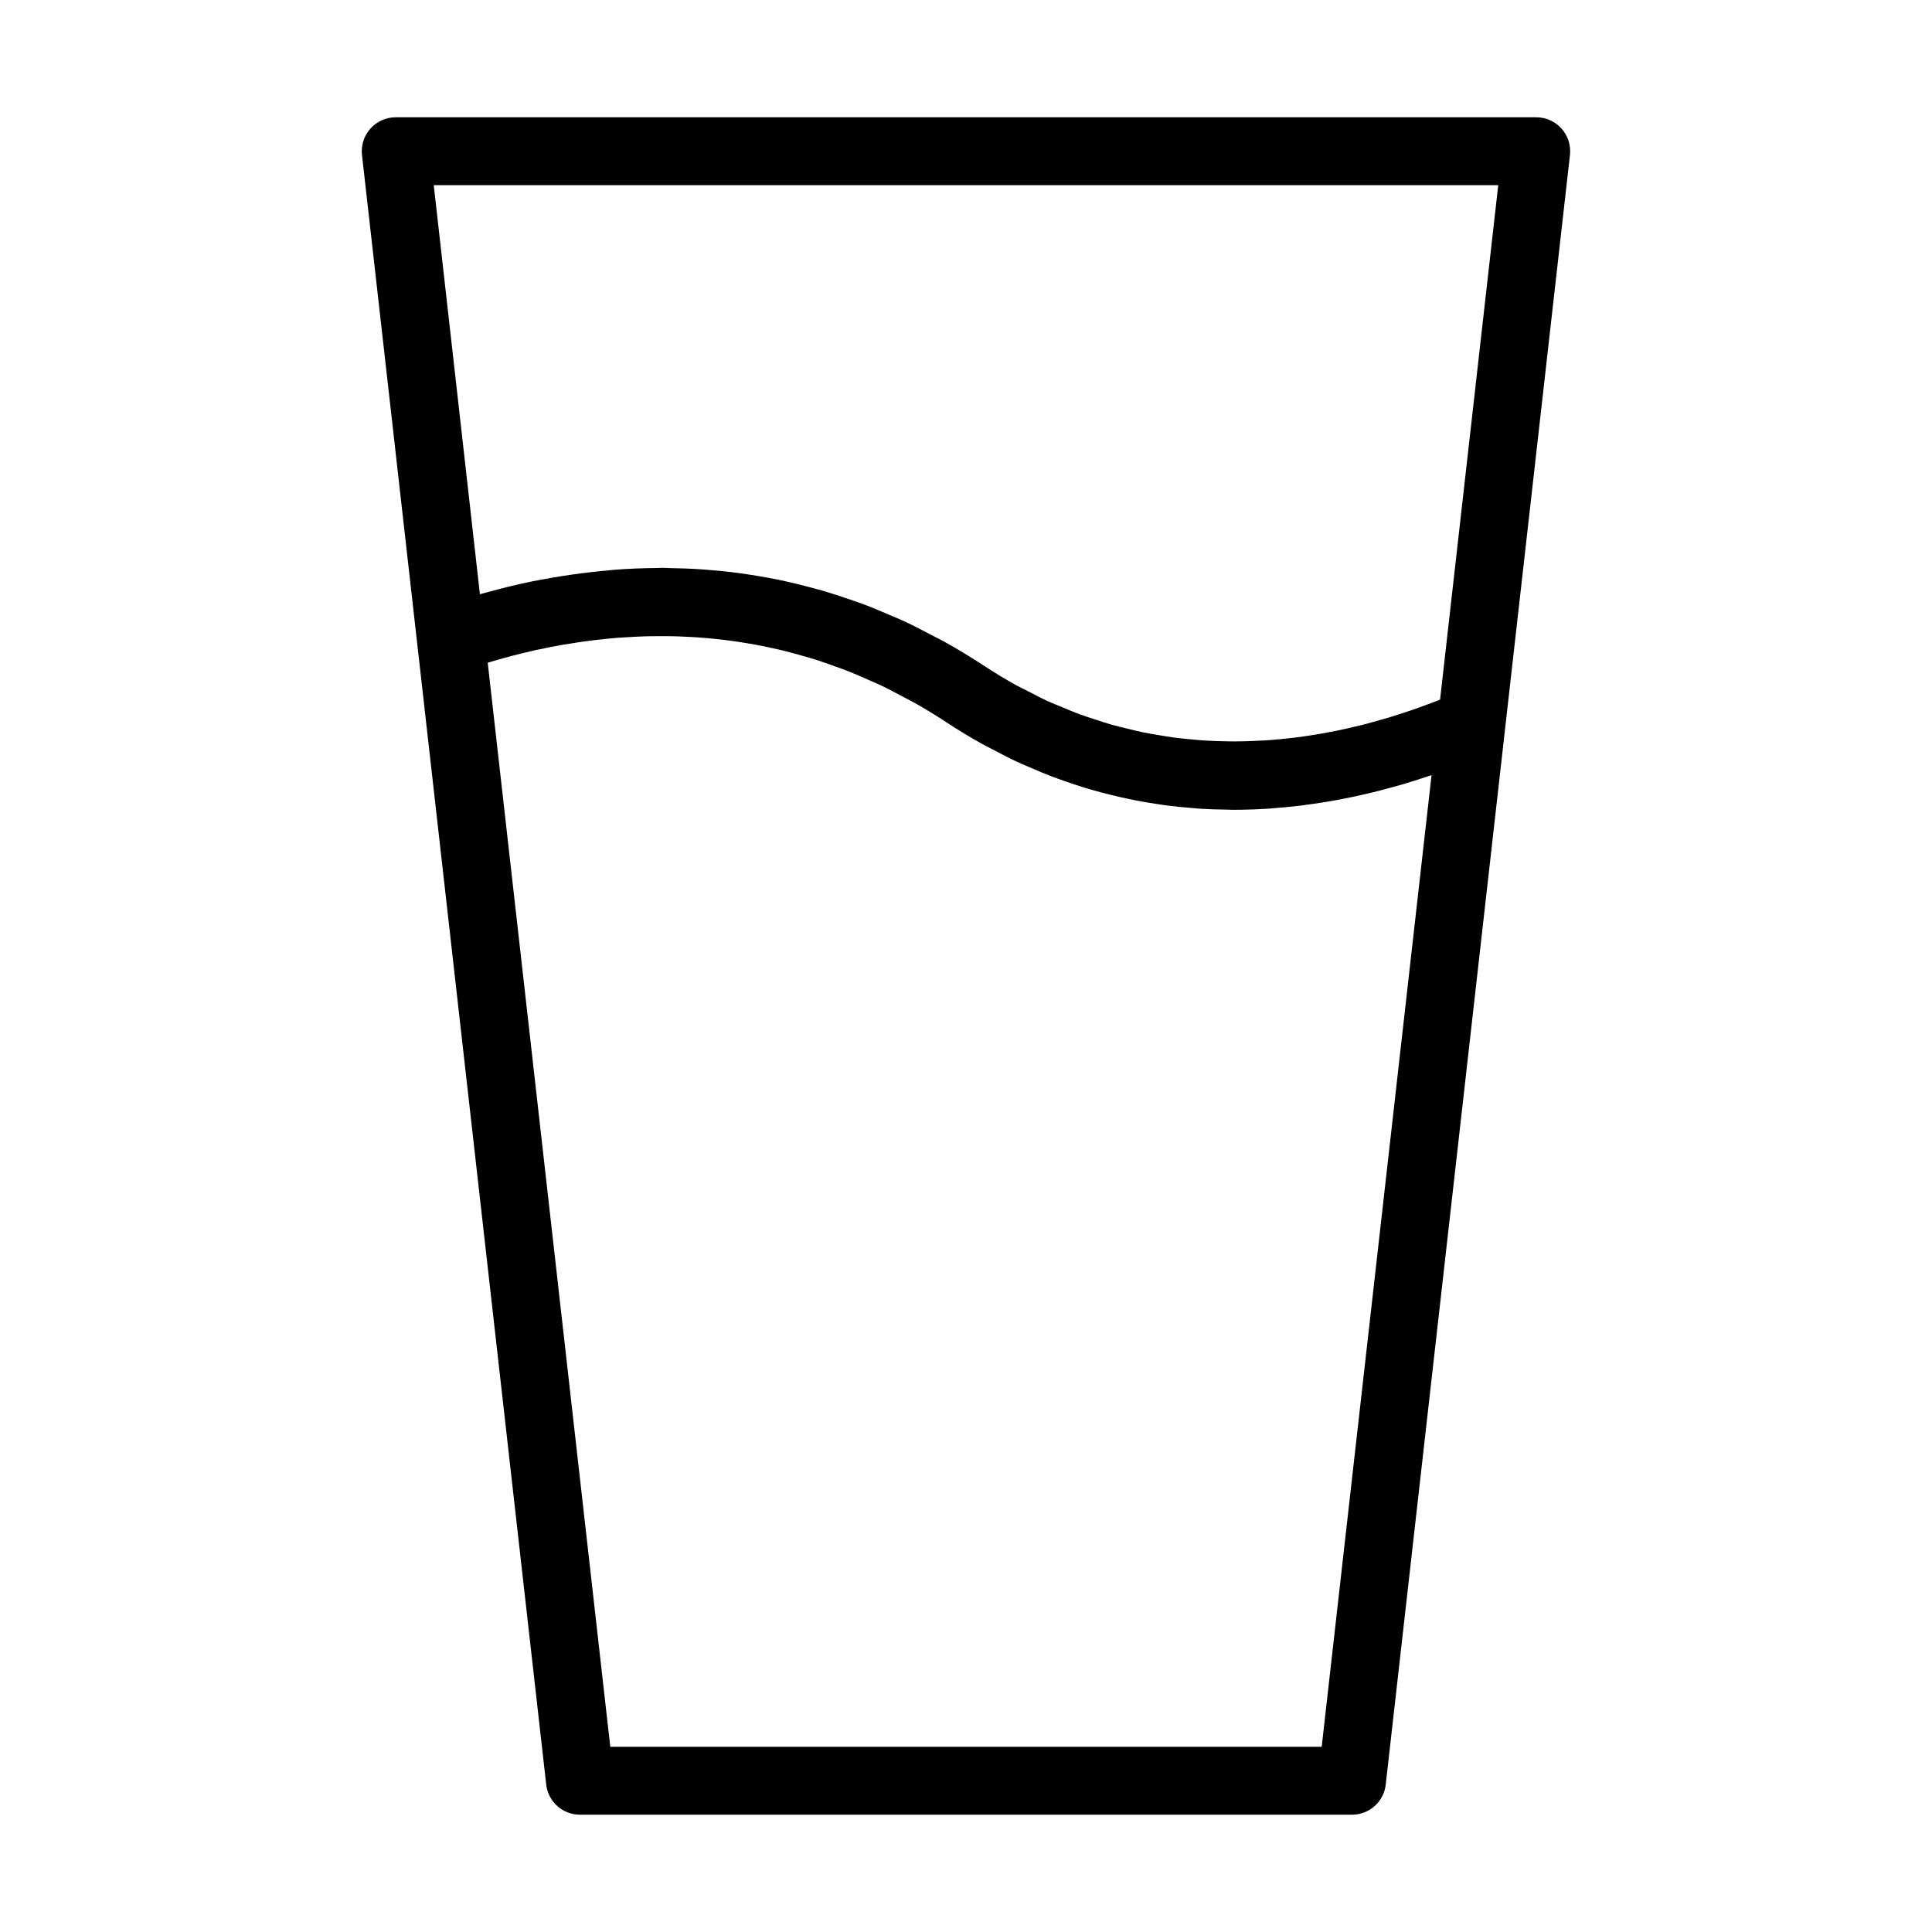 <?xml version="1.0" encoding="UTF-8"?>
<!-- Uploaded to: SVG Repo, www.svgrepo.com, Generator: SVG Repo Mixer Tools -->
<svg fill="#000000" width="800px" height="800px" version="1.1" viewBox="144 144 512 512" xmlns="http://www.w3.org/2000/svg">
 <path d="m551.12 175.08h-302.25c-2.562 0-5.004 1.09-6.707 3.004-1.707 1.906-2.523 4.453-2.231 7.004l14.609 129.25 34.211 302.59c0.516 4.551 4.363 7.988 8.941 7.988h204.6c4.578 0 8.426-3.434 8.941-7.984l31.676-280.2 17.145-151.64c0.289-2.547-0.523-5.098-2.231-7.004-1.707-1.918-4.148-3.008-6.711-3.008zm-10.07 17.996-15.414 136.33c-0.277 0.109-0.535 0.223-0.816 0.332-0.754 0.293-1.535 0.574-2.305 0.863-1.281 0.48-2.566 0.957-3.887 1.418-0.949 0.328-1.926 0.645-2.894 0.961-1.195 0.391-2.391 0.781-3.613 1.152-1.086 0.328-2.195 0.637-3.305 0.949-1.16 0.324-2.328 0.648-3.512 0.949-1.184 0.301-2.387 0.582-3.594 0.859-1.152 0.266-2.309 0.523-3.481 0.762-1.27 0.258-2.555 0.496-3.844 0.727-1.156 0.203-2.32 0.398-3.492 0.578-1.32 0.199-2.656 0.383-4 0.547-1.188 0.145-2.379 0.273-3.582 0.387-1.359 0.129-2.727 0.242-4.102 0.328-1.219 0.078-2.449 0.133-3.68 0.176-1.383 0.051-2.769 0.086-4.168 0.09-1.262 0.004-2.531-0.027-3.805-0.062-1.395-0.039-2.793-0.086-4.203-0.172-1.301-0.082-2.609-0.207-3.918-0.332-1.406-0.133-2.812-0.266-4.227-0.453-1.344-0.176-2.699-0.41-4.051-0.637-1.395-0.234-2.789-0.457-4.191-0.742-1.398-0.285-2.809-0.645-4.215-0.988-1.379-0.336-2.754-0.652-4.137-1.043-1.461-0.414-2.93-0.918-4.394-1.395-1.336-0.438-2.672-0.84-4.012-1.332-1.562-0.574-3.129-1.254-4.695-1.906-1.254-0.523-2.508-0.996-3.766-1.57-1.77-0.809-3.535-1.746-5.305-2.664-1.055-0.547-2.113-1.027-3.168-1.613-2.828-1.566-5.652-3.266-8.477-5.129-3.535-2.332-7.07-4.453-10.605-6.426-1.145-0.637-2.281-1.168-3.422-1.77-2.387-1.258-4.777-2.512-7.16-3.617-1.367-0.633-2.723-1.172-4.086-1.758-2.152-0.926-4.301-1.848-6.441-2.652-1.449-0.547-2.887-1.016-4.332-1.512-2.043-0.699-4.086-1.387-6.117-1.988-1.477-0.438-2.941-0.82-4.41-1.203-1.98-0.52-3.957-1.016-5.926-1.449-1.48-0.324-2.953-0.617-4.426-0.895-1.93-0.363-3.848-0.688-5.758-0.973-1.473-0.219-2.934-0.422-4.394-0.594-1.887-0.223-3.758-0.402-5.625-0.551-1.441-0.117-2.879-0.234-4.309-0.309-1.863-0.098-3.703-0.145-5.539-0.176-0.938-0.016-1.898-0.09-2.832-0.09-0.363 0-0.707 0.039-1.07 0.043-3.852 0.027-7.644 0.172-11.363 0.457-0.742 0.055-1.457 0.148-2.191 0.215-3.117 0.281-6.18 0.637-9.188 1.07-0.957 0.137-1.91 0.27-2.856 0.422-3.551 0.57-7.035 1.207-10.402 1.949-0.207 0.047-0.402 0.102-0.609 0.148-3.262 0.73-6.406 1.543-9.48 2.402-0.348 0.098-0.727 0.172-1.074 0.273l-12.234-108.39zm-46.789 413.84h-188.53l-32.48-287.29c4.086-1.238 8.371-2.383 12.855-3.371 0.203-0.047 0.414-0.078 0.617-0.125 2.09-0.453 4.211-0.875 6.375-1.254 0.609-0.105 1.242-0.188 1.855-0.289 1.773-0.289 3.559-0.57 5.379-0.805 0.816-0.105 1.652-0.18 2.477-0.273 1.656-0.188 3.316-0.363 5.008-0.496 0.934-0.074 1.887-0.117 2.832-0.172 1.609-0.094 3.227-0.18 4.863-0.223 1.035-0.027 2.078-0.027 3.121-0.031 1.578-0.008 3.164 0.004 4.762 0.051 1.109 0.031 2.227 0.09 3.344 0.148 1.57 0.082 3.144 0.191 4.731 0.328 1.164 0.102 2.332 0.223 3.504 0.355 1.566 0.18 3.141 0.391 4.723 0.629 1.207 0.18 2.414 0.371 3.629 0.586 1.578 0.281 3.164 0.605 4.75 0.949 1.234 0.266 2.465 0.531 3.707 0.84 1.59 0.391 3.188 0.84 4.785 1.297 1.25 0.359 2.5 0.703 3.758 1.105 1.621 0.516 3.25 1.105 4.879 1.695 1.242 0.449 2.481 0.871 3.723 1.363 1.695 0.672 3.398 1.434 5.102 2.188 1.18 0.523 2.359 1.004 3.539 1.57 1.887 0.898 3.773 1.914 5.664 2.922 1.004 0.535 2.004 1.012 3.004 1.578 2.891 1.633 5.781 3.383 8.672 5.289 3.078 2.031 6.16 3.883 9.242 5.609 1.023 0.574 2.043 1.059 3.066 1.602 2.062 1.09 4.125 2.172 6.184 3.137 1.203 0.566 2.406 1.059 3.606 1.578 1.879 0.816 3.754 1.617 5.625 2.332 1.262 0.48 2.519 0.914 3.777 1.355 1.812 0.633 3.625 1.238 5.43 1.781 1.266 0.383 2.523 0.734 3.785 1.074 1.805 0.488 3.606 0.934 5.402 1.336 1.227 0.277 2.453 0.543 3.672 0.785 1.844 0.359 3.68 0.664 5.512 0.945 1.145 0.176 2.293 0.359 3.434 0.504 1.949 0.246 3.883 0.422 5.812 0.578 0.996 0.082 2 0.191 2.992 0.25 2.277 0.137 4.535 0.195 6.781 0.219 0.531 0.008 1.078 0.051 1.609 0.051 0.082 0 0.16-0.008 0.242-0.008 3.016-0.004 6-0.105 8.949-0.293 0.438-0.027 0.863-0.082 1.301-0.113 2.453-0.18 4.887-0.406 7.285-0.695 0.875-0.105 1.73-0.238 2.594-0.359 1.949-0.27 3.879-0.559 5.789-0.895 0.965-0.168 1.918-0.352 2.871-0.539 1.781-0.348 3.539-0.715 5.281-1.113 0.965-0.219 1.93-0.441 2.883-0.676 1.711-0.422 3.391-0.871 5.062-1.336 0.91-0.254 1.832-0.496 2.731-0.762 1.723-0.508 3.402-1.047 5.078-1.598 0.785-0.258 1.594-0.496 2.371-0.762 0.031-0.012 0.066-0.02 0.098-0.031z"/>
</svg>